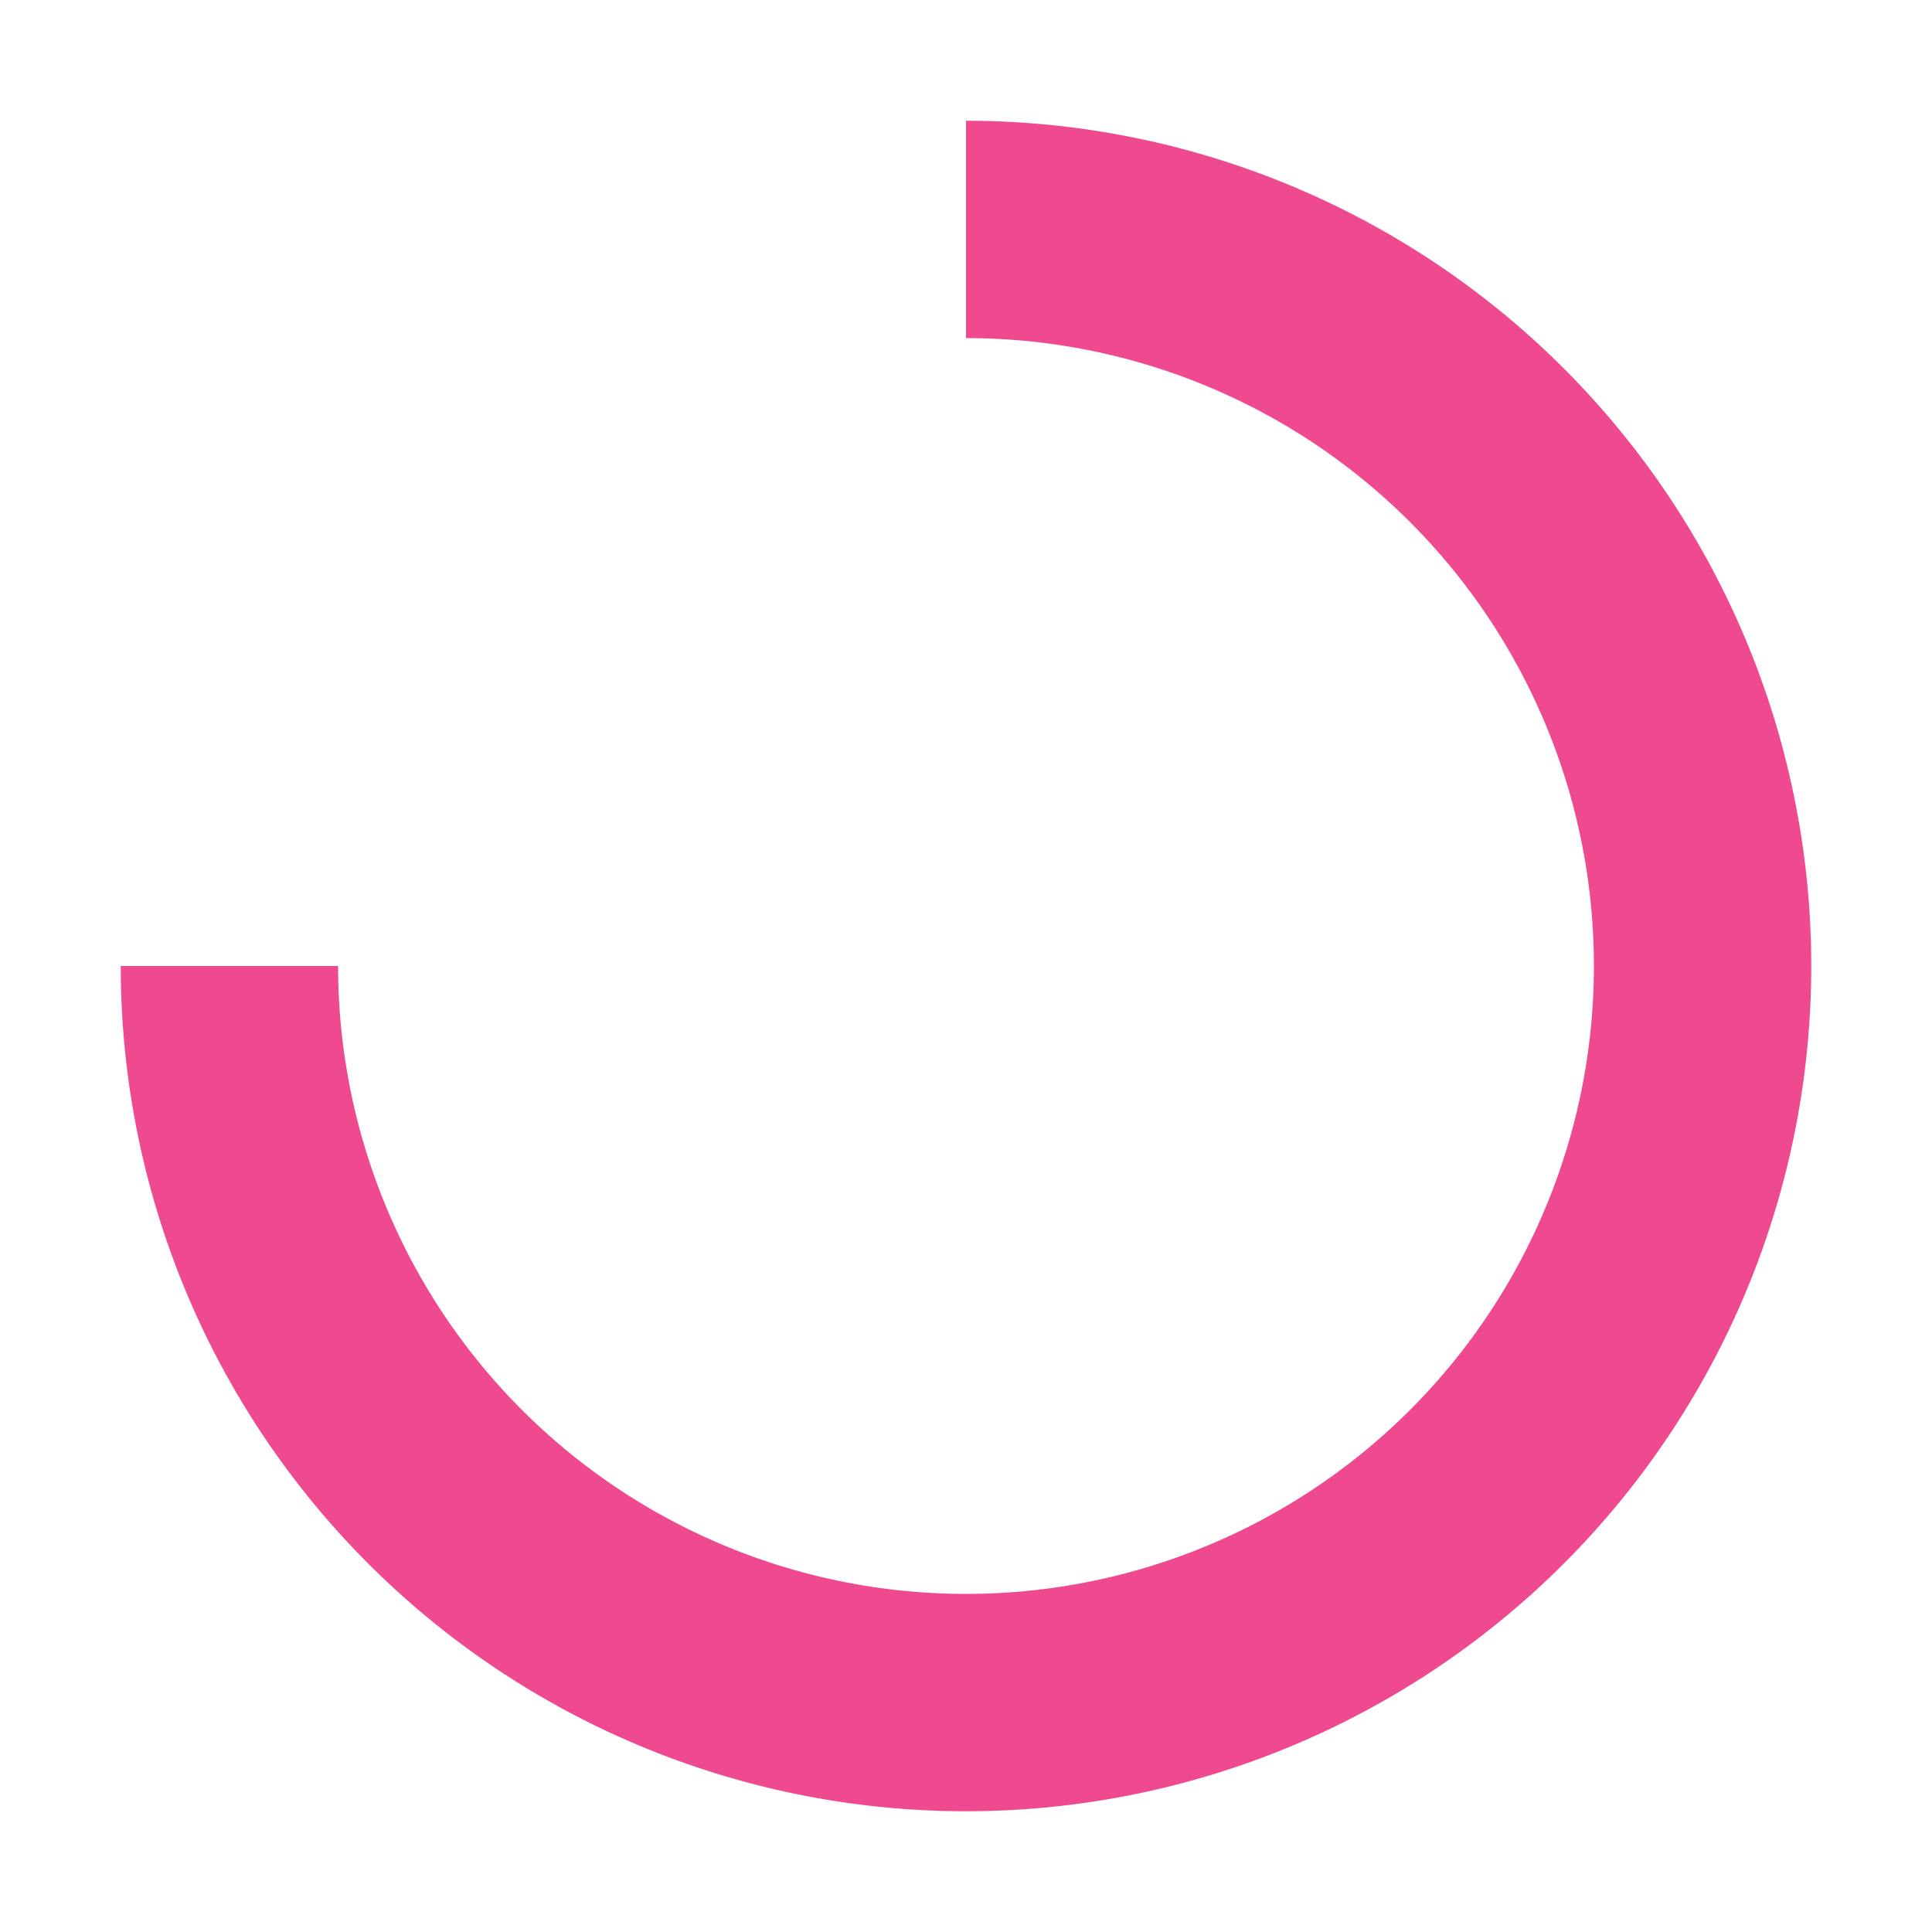 <?xml version="1.0" encoding="utf-8"?>

<!-- Uploaded to: SVG Repo, www.svgrepo.com, Generator: SVG Repo Mixer Tools -->
<svg fill="#EF498F" width="800px" height="800px" viewBox="0 0 16 16" xmlns="http://www.w3.org/2000/svg">

<g>

<path d="M8,1V2.8A5.2,5.2,0,1,1,2.8,8H1A7,7,0,1,0,8,1Z"/>

</g>

</svg>